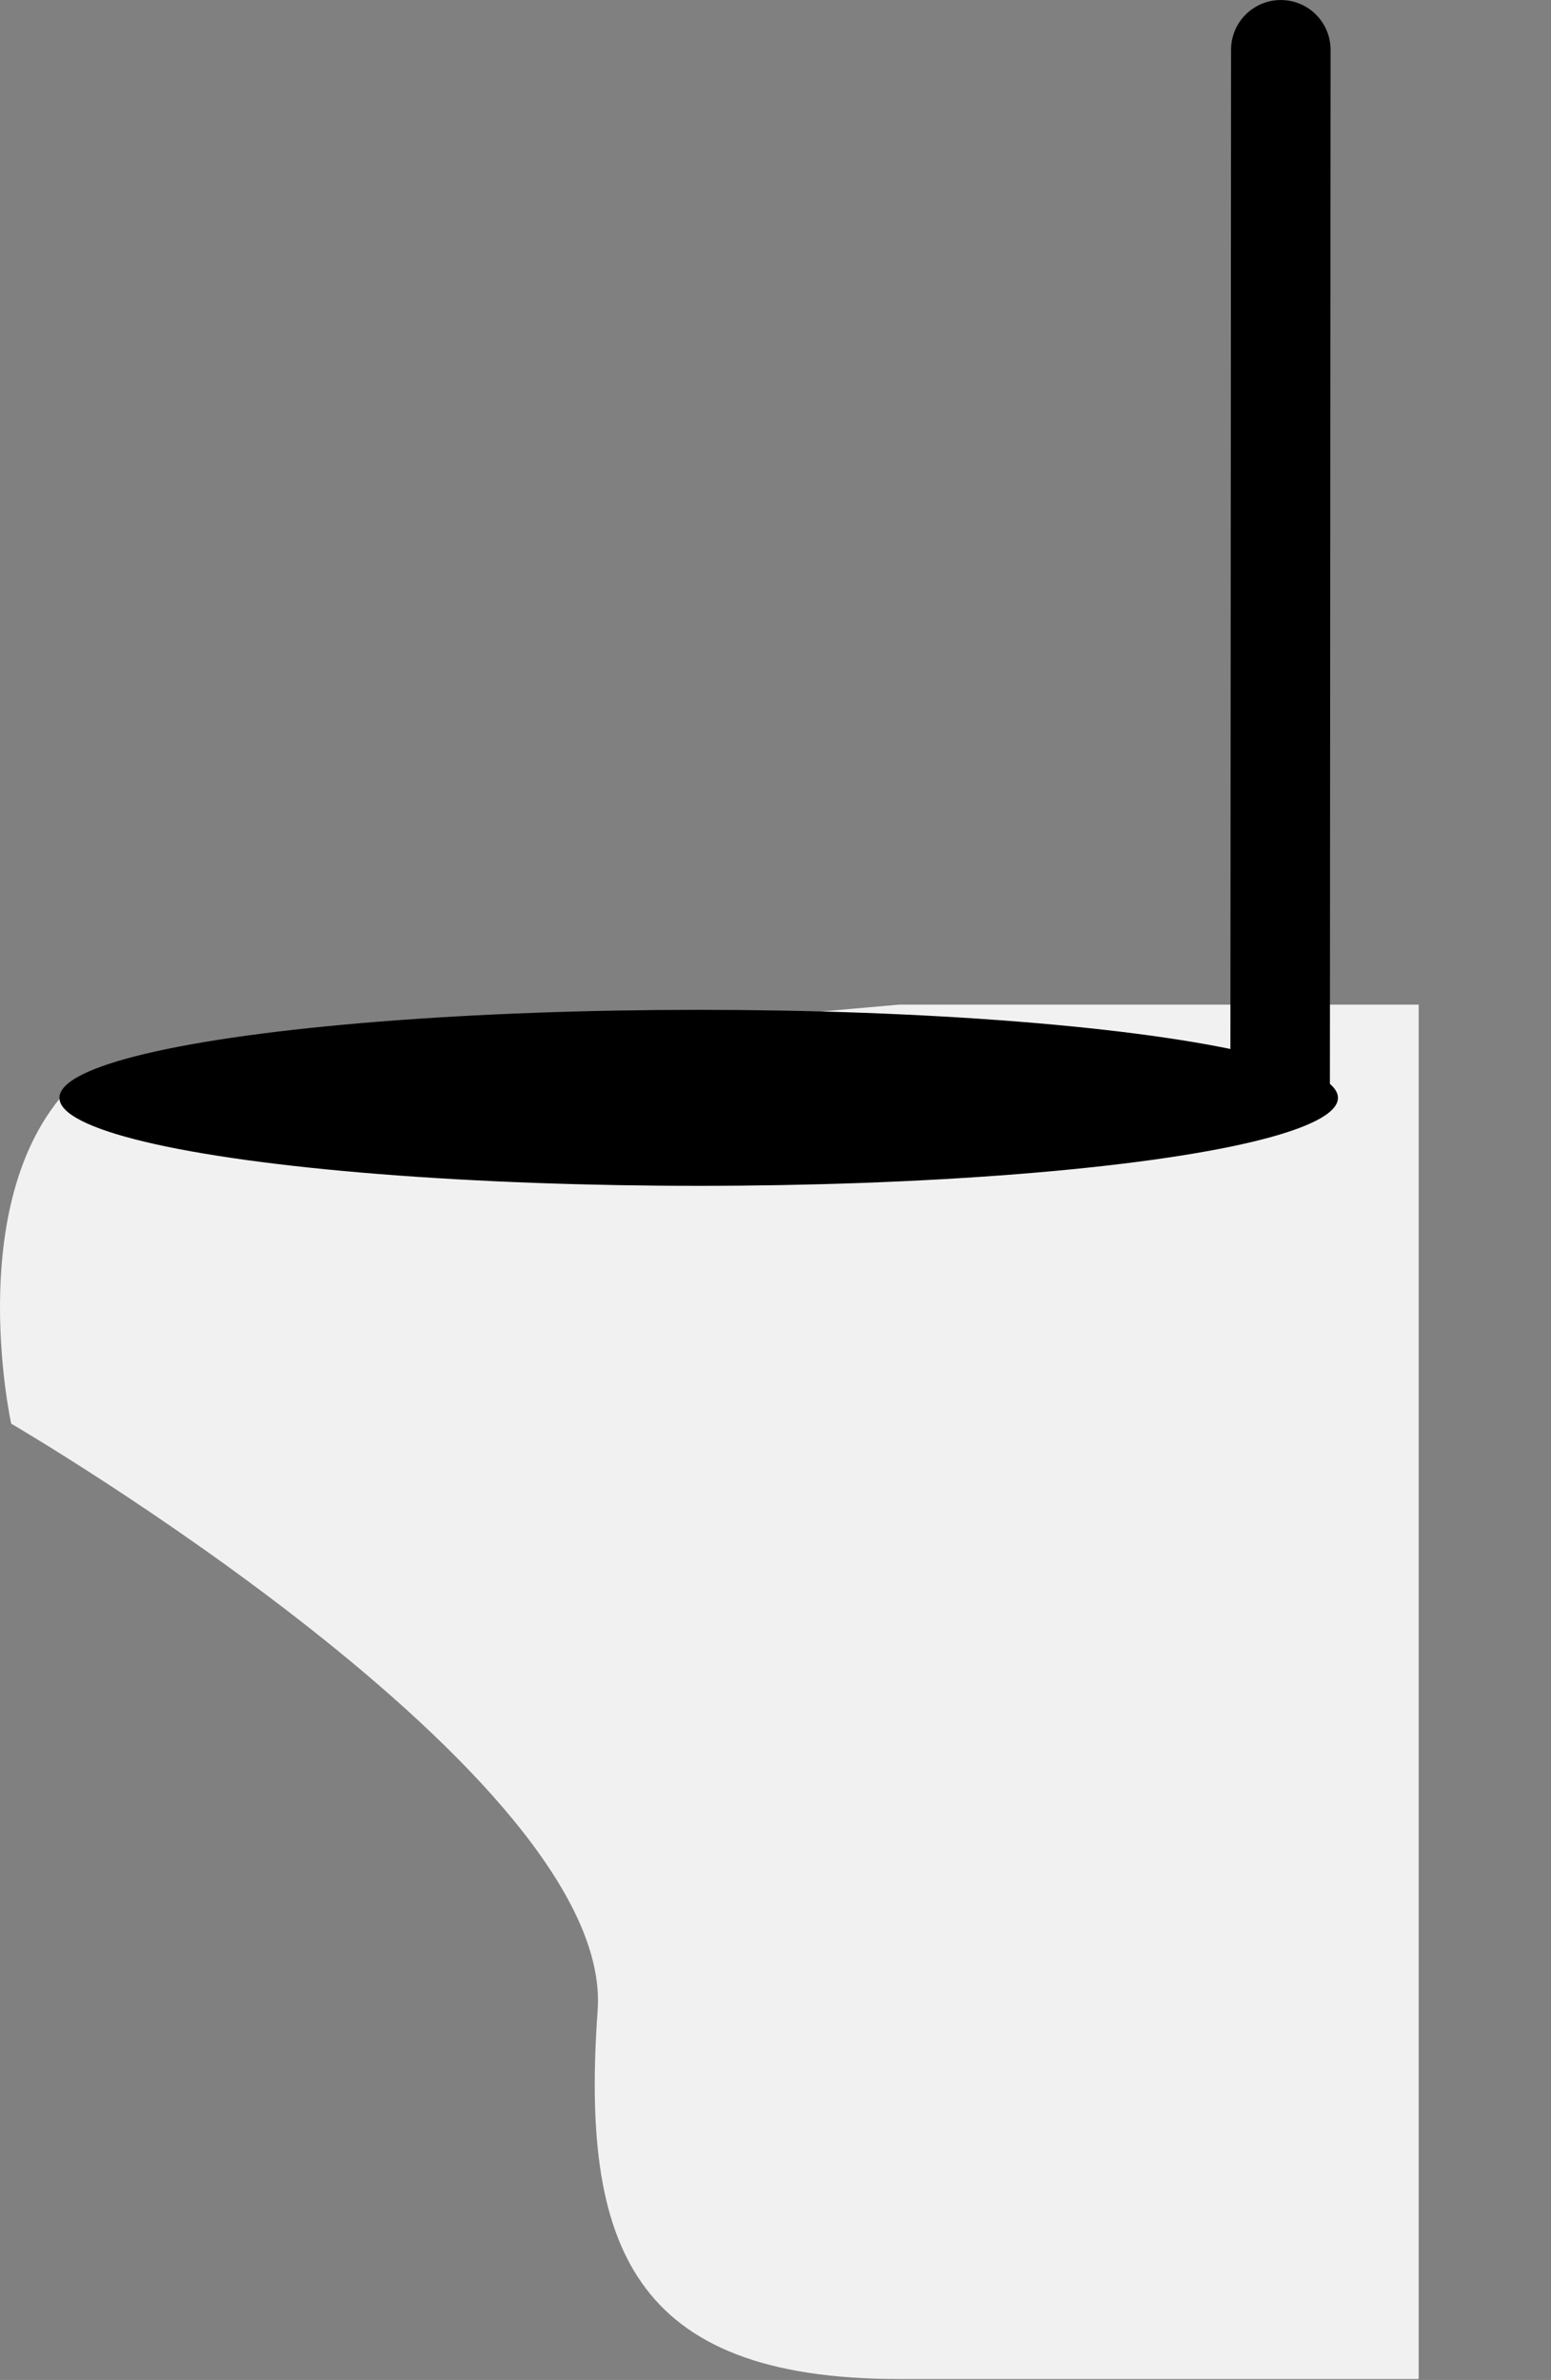 <svg width="103" height="158" viewBox="0 0 103 158" fill="none" xmlns="http://www.w3.org/2000/svg">
<rect x="0" y="0" width="103" height="158" fill="#808080" stroke="none"/>
<path d="M5.338 71.492L59.718 66.694H94.212V157.938H59.718C41.914 157.938 38.576 149.036 39.689 133.458C40.802 117.88 0.743 94.513 0.743 94.513C0.743 94.513 -2.73 78.724 5.338 71.492Z" fill="#F1F1F1"/>
<ellipse cx="46.399" cy="72.883" rx="42.453" ry="5.842" fill="black"/>
<path d="M85.059 0.002C86.884 0.003 88.362 1.483 88.361 3.308L88.316 72.934L81.707 72.93L81.753 3.304C81.754 1.479 83.234 0.001 85.059 0.002Z" fill="black"/>
</svg>
